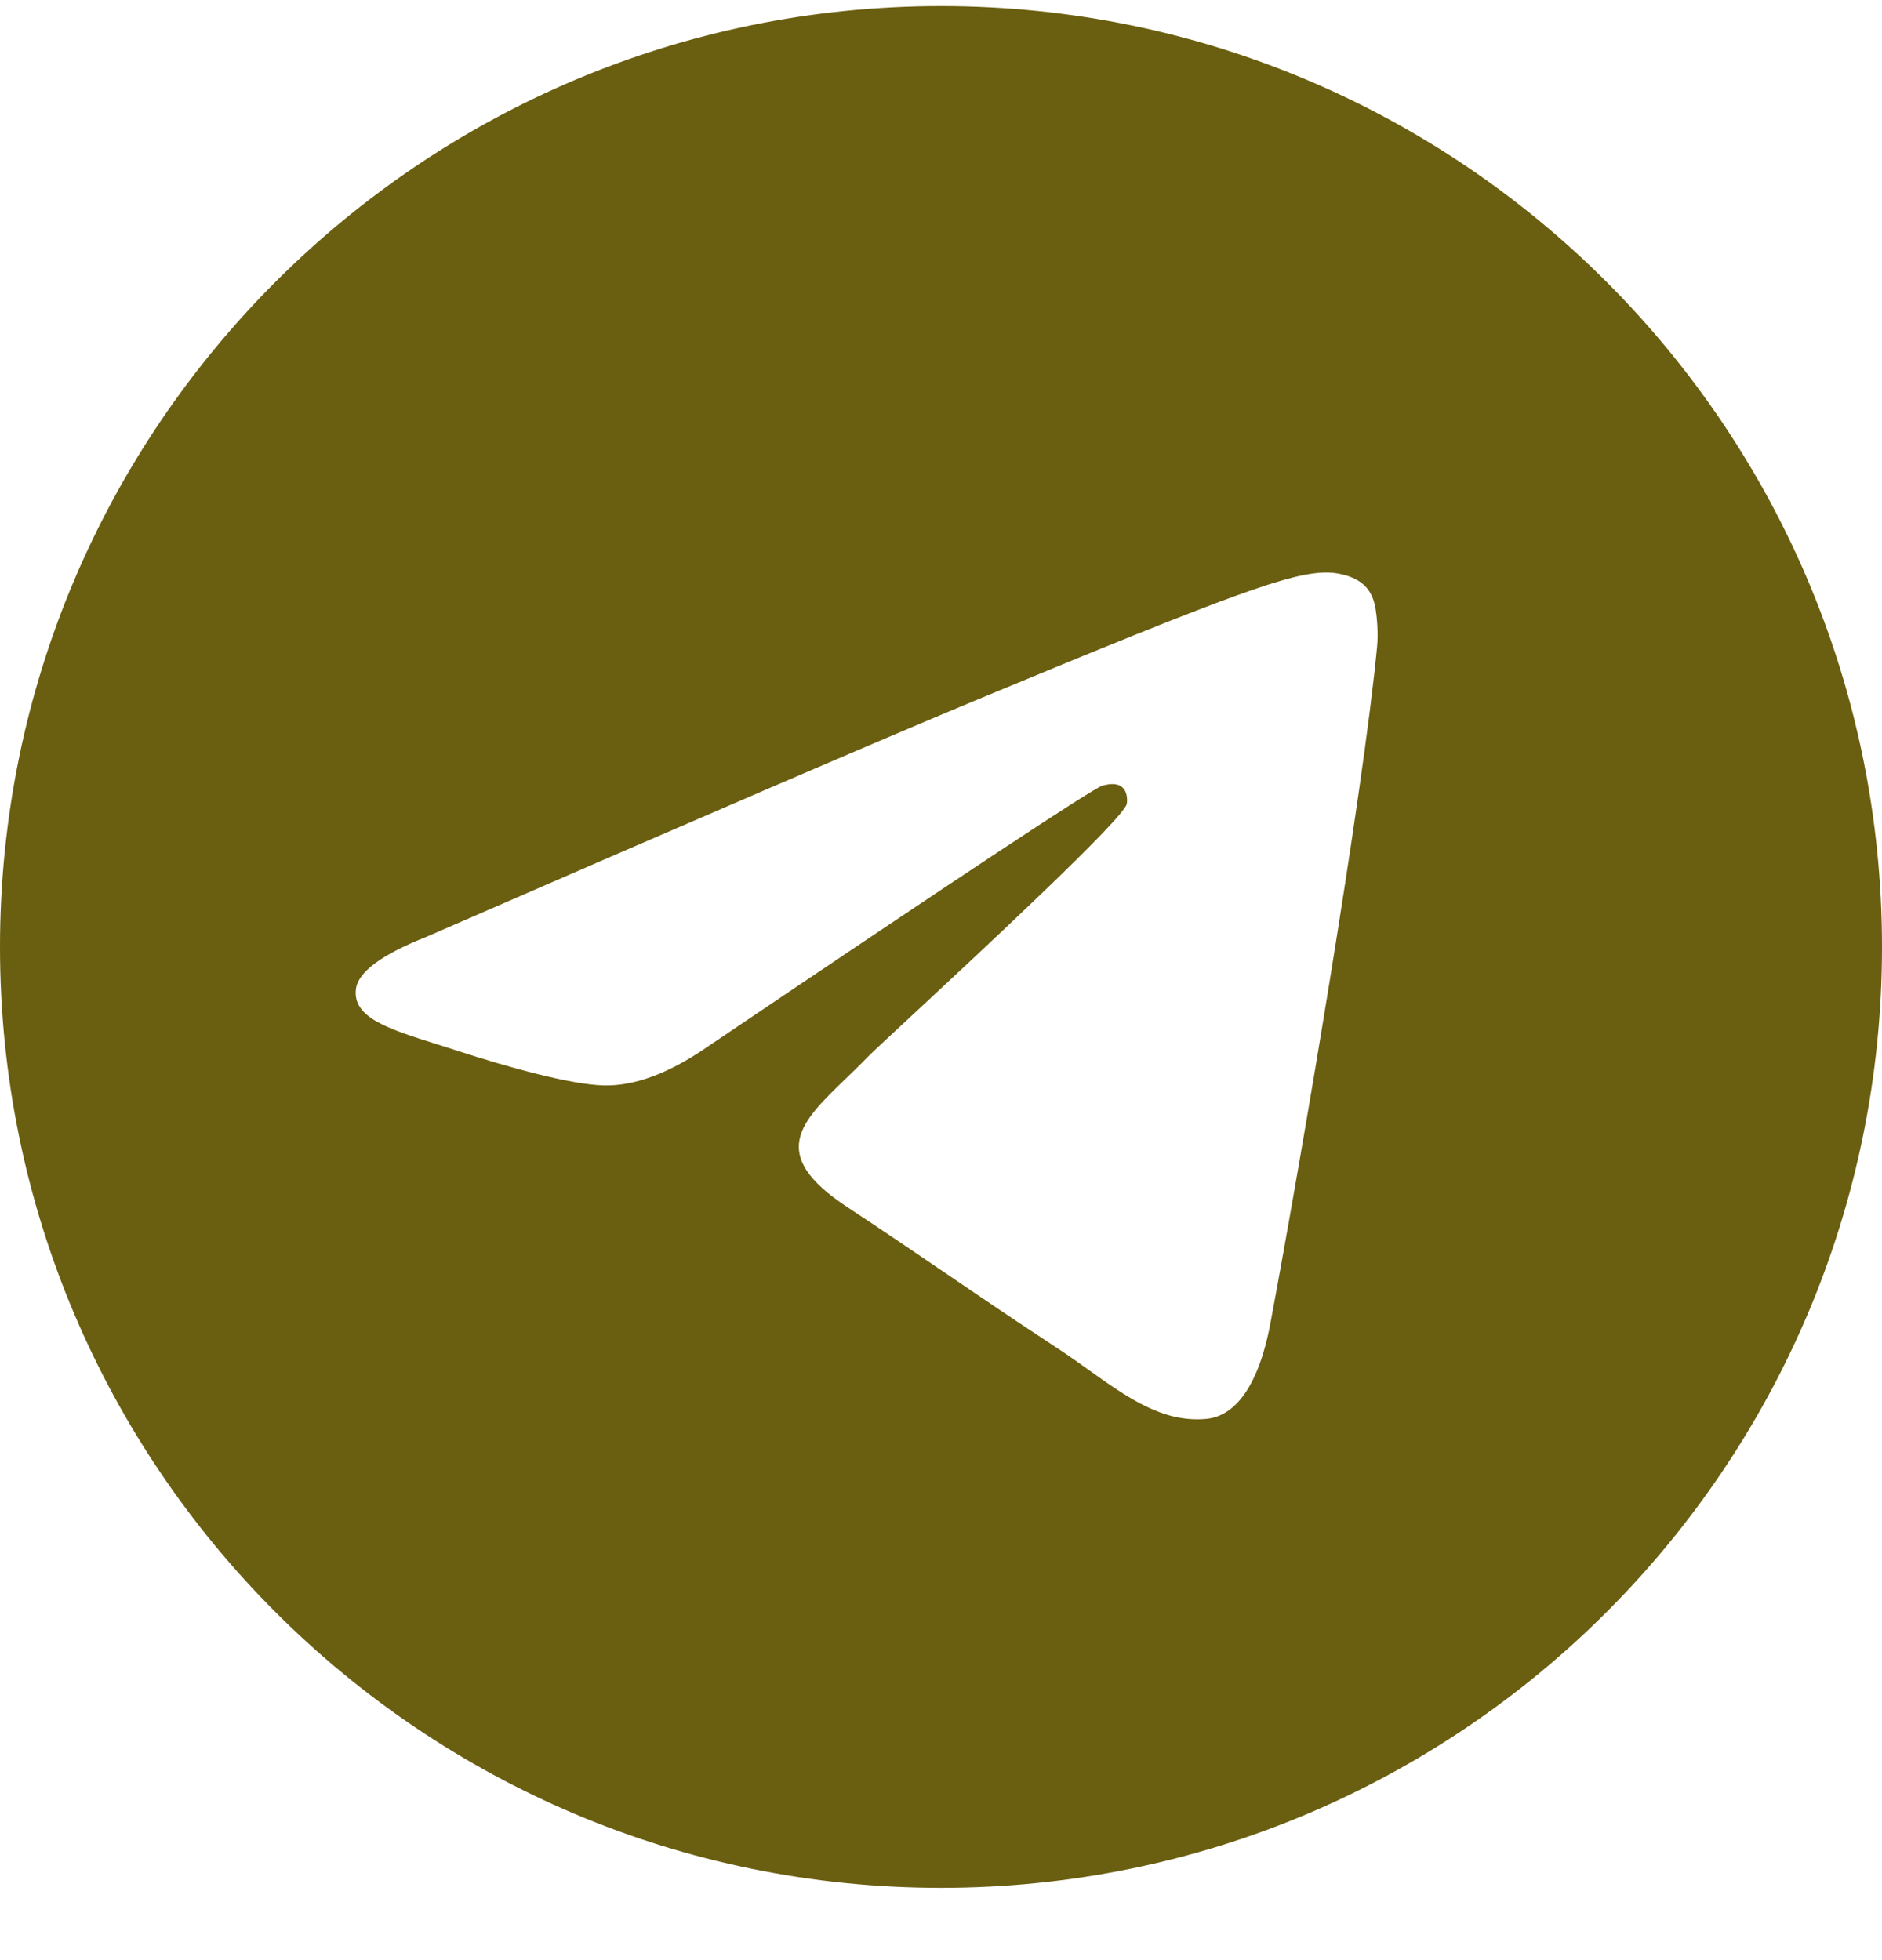 <?xml version="1.0" encoding="UTF-8"?> <svg xmlns="http://www.w3.org/2000/svg" width="24" height="25" viewBox="0 0 24 25" fill="none"><path fill-rule="evenodd" clip-rule="evenodd" d="M24 12.078C24 18.706 18.627 24.078 12 24.078C5.373 24.078 0 18.706 0 12.078C0 5.451 5.373 0.078 12 0.078C18.627 0.078 24 5.451 24 12.078ZM12.43 8.937C11.263 9.423 8.93 10.427 5.432 11.951C4.864 12.177 4.566 12.398 4.539 12.614C4.493 12.98 4.951 13.123 5.573 13.319C5.658 13.346 5.746 13.373 5.836 13.403C6.449 13.602 7.273 13.835 7.701 13.844C8.09 13.853 8.524 13.692 9.003 13.364C12.271 11.157 13.958 10.042 14.064 10.018C14.139 10.001 14.243 9.98 14.313 10.042C14.383 10.104 14.376 10.222 14.369 10.254C14.323 10.447 12.528 12.116 11.599 12.98C11.309 13.249 11.104 13.44 11.062 13.484C10.968 13.582 10.872 13.674 10.78 13.763C10.211 14.312 9.784 14.723 10.804 15.395C11.294 15.718 11.686 15.985 12.077 16.251C12.504 16.542 12.93 16.832 13.482 17.194C13.622 17.286 13.756 17.381 13.887 17.475C14.384 17.829 14.831 18.148 15.383 18.097C15.703 18.067 16.035 17.766 16.203 16.866C16.6 14.741 17.382 10.137 17.562 8.239C17.578 8.073 17.558 7.86 17.542 7.767C17.526 7.673 17.493 7.54 17.371 7.442C17.228 7.325 17.006 7.3 16.906 7.302C16.455 7.31 15.763 7.551 12.43 8.937Z" fill="#6A5E10"></path></svg> 